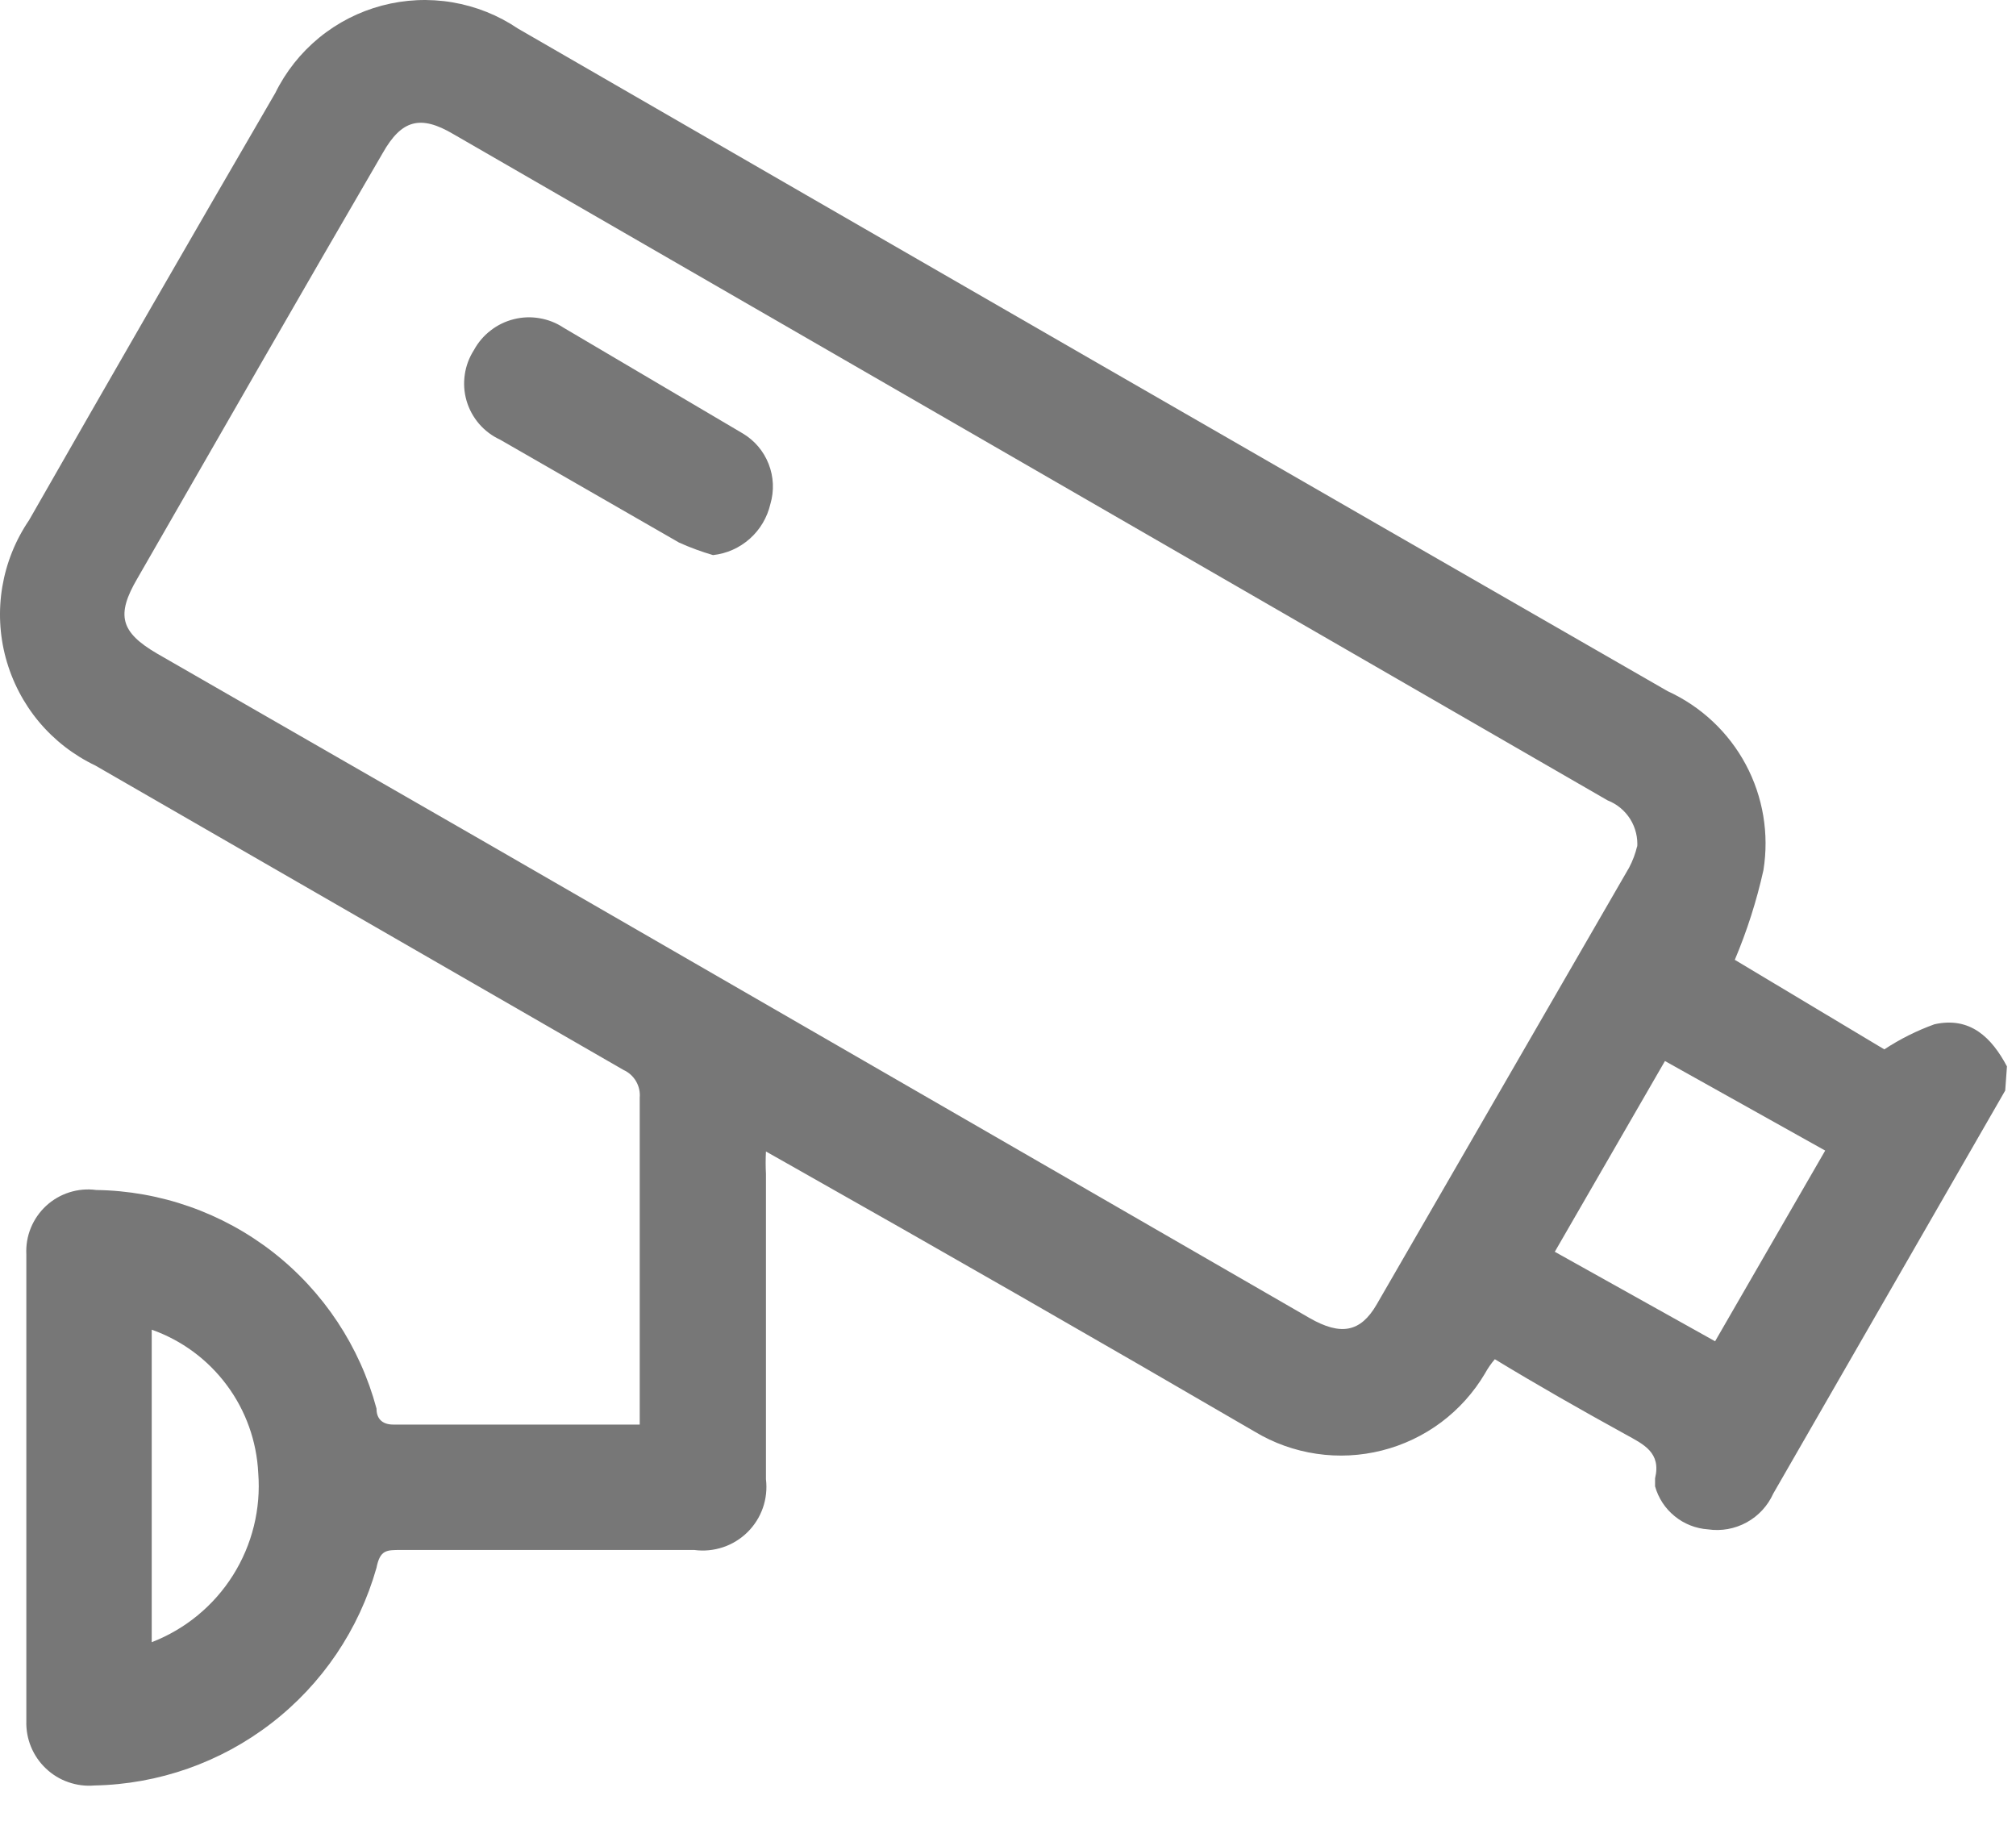 <?xml version="1.0" encoding="UTF-8"?>
<svg xmlns="http://www.w3.org/2000/svg" width="31" height="28" viewBox="0 0 31 28" fill="none">
  <path d="M30.834 16.768L27.268 22.964C27.183 23.153 27.039 23.309 26.858 23.408C26.676 23.508 26.467 23.545 26.263 23.515C26.076 23.502 25.897 23.432 25.752 23.313C25.606 23.195 25.501 23.035 25.45 22.854C25.45 22.854 25.45 22.771 25.45 22.73C25.547 22.331 25.271 22.207 24.996 22.055C24.321 21.684 23.619 21.284 22.986 20.899C22.927 20.967 22.877 21.041 22.834 21.119C22.661 21.411 22.432 21.666 22.161 21.869C21.889 22.072 21.58 22.219 21.251 22.302C20.922 22.385 20.58 22.403 20.245 22.353C19.909 22.304 19.587 22.189 19.296 22.014C16.9 20.619 14.5 19.242 12.095 17.884L11.778 17.705C11.772 17.819 11.772 17.934 11.778 18.049V22.744C11.796 22.892 11.78 23.043 11.731 23.184C11.682 23.325 11.601 23.453 11.495 23.558C11.388 23.663 11.259 23.743 11.117 23.79C10.976 23.837 10.825 23.852 10.677 23.832C9.162 23.832 7.661 23.832 6.16 23.832C5.94 23.832 5.844 23.832 5.789 24.107C5.52 25.056 4.954 25.894 4.173 26.496C3.392 27.099 2.438 27.434 1.452 27.453C1.316 27.465 1.179 27.447 1.051 27.402C0.922 27.358 0.805 27.286 0.706 27.192C0.607 27.099 0.529 26.985 0.477 26.859C0.425 26.733 0.401 26.598 0.405 26.461C0.405 24.066 0.405 21.67 0.405 19.288C0.398 19.149 0.421 19.009 0.474 18.88C0.527 18.751 0.607 18.635 0.71 18.54C0.812 18.446 0.934 18.375 1.067 18.333C1.2 18.291 1.341 18.278 1.479 18.297C2.465 18.311 3.42 18.647 4.198 19.253C4.975 19.86 5.534 20.703 5.789 21.656C5.789 21.794 5.858 21.904 6.05 21.904H9.727H9.837C9.837 21.808 9.837 21.698 9.837 21.601C9.837 20.032 9.837 18.448 9.837 16.878C9.845 16.79 9.825 16.702 9.781 16.626C9.736 16.549 9.669 16.488 9.589 16.452L1.465 11.77C1.13 11.61 0.834 11.38 0.596 11.095C0.359 10.81 0.186 10.476 0.089 10.118C-0.008 9.76 -0.026 9.385 0.036 9.019C0.098 8.653 0.238 8.305 0.447 7.998C1.695 5.813 2.957 3.624 4.233 1.43C4.394 1.102 4.624 0.812 4.907 0.58C5.19 0.348 5.519 0.18 5.873 0.086C6.227 -0.008 6.596 -0.025 6.957 0.036C7.318 0.097 7.661 0.234 7.964 0.439C13.857 3.844 19.75 7.24 25.643 10.627C26.156 10.862 26.579 11.258 26.845 11.755C27.111 12.253 27.206 12.824 27.116 13.381C27.011 13.853 26.864 14.313 26.676 14.758L28.975 16.135C29.216 15.976 29.475 15.847 29.746 15.749C30.297 15.626 30.627 15.956 30.861 16.397L30.834 16.768ZM25.175 13.037C25.188 12.883 25.151 12.728 25.069 12.596C24.987 12.465 24.865 12.363 24.721 12.307L6.973 2.063C6.463 1.761 6.174 1.843 5.885 2.353C4.618 4.528 3.365 6.717 2.113 8.893C1.782 9.457 1.851 9.719 2.415 10.049L7.468 12.954L20.136 20.265C20.617 20.541 20.92 20.486 21.168 20.059L25.051 13.34C25.106 13.236 25.148 13.124 25.175 13.009V13.037ZM28.066 17.691L25.602 16.314L23.908 19.247L26.373 20.623L28.066 17.691ZM2.333 25.25C2.85 25.05 3.288 24.689 3.583 24.22C3.878 23.751 4.014 23.2 3.971 22.648C3.947 22.159 3.779 21.689 3.487 21.297C3.195 20.904 2.794 20.608 2.333 20.445V25.25Z" fill="#777777"></path>
  <path d="M10.964 8.535C10.786 8.483 10.611 8.419 10.441 8.342L7.688 6.759C7.564 6.702 7.455 6.619 7.366 6.516C7.278 6.413 7.212 6.292 7.174 6.161C7.136 6.031 7.127 5.894 7.147 5.759C7.166 5.625 7.215 5.496 7.288 5.382C7.352 5.265 7.439 5.162 7.545 5.081C7.65 4.999 7.772 4.94 7.901 4.908C8.031 4.875 8.165 4.87 8.297 4.893C8.428 4.915 8.554 4.964 8.665 5.038L11.419 6.663C11.601 6.77 11.742 6.936 11.819 7.133C11.897 7.33 11.906 7.547 11.846 7.75C11.798 7.956 11.688 8.143 11.53 8.283C11.372 8.424 11.175 8.512 10.964 8.535Z" fill="#777777"></path>
</svg>
